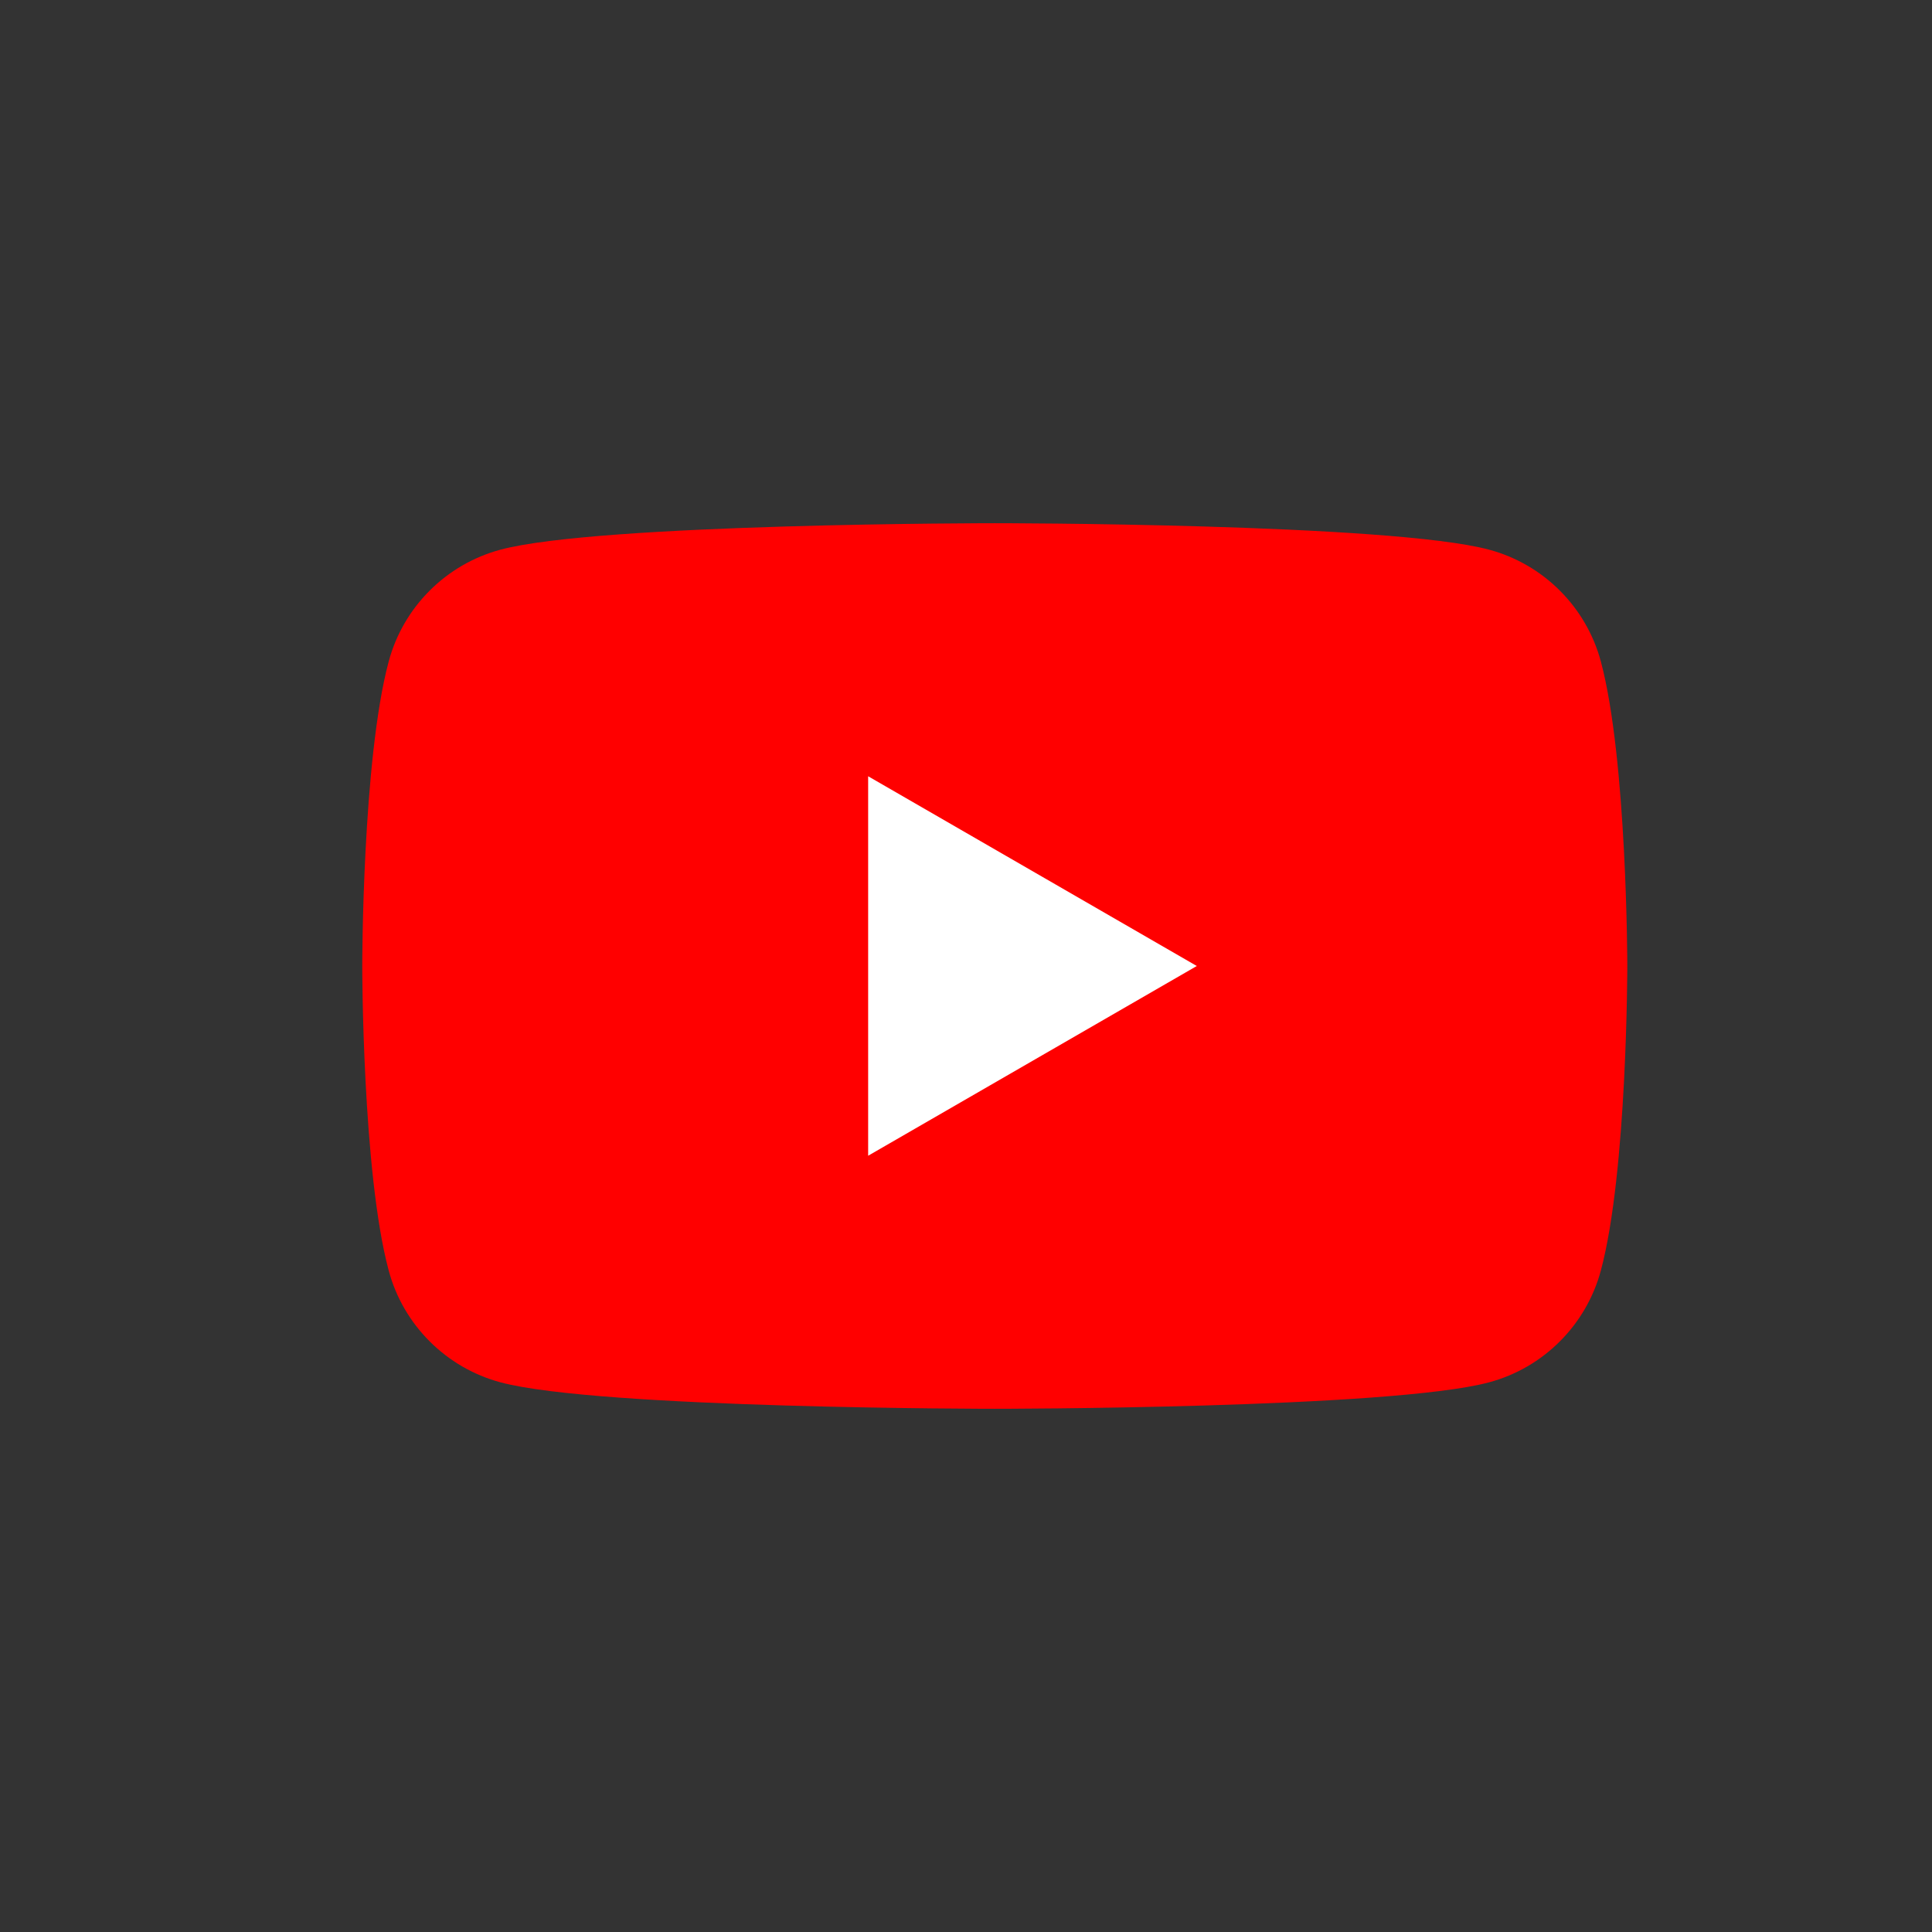 <?xml version="1.0" encoding="UTF-8"?>
<svg xmlns="http://www.w3.org/2000/svg" width="48" height="48" viewBox="0 0 48 48" fill="none">
  <rect x="0" y="0" width="48" height="48" fill="#333333" stroke="none"/>
  <path d="M39.773 16.435C39.41 15.082 38.347 14.018 36.994 13.656C34.544 12.999 24.715 12.999 24.715 12.999C24.715 12.999 14.886 12.999 12.436 13.656C11.083 14.018 10.019 15.082 9.657 16.435C9 18.885 9 24 9 24C9 24 9 29.115 9.657 31.565C10.019 32.918 11.083 33.982 12.436 34.344C14.886 35.001 24.715 35.001 24.715 35.001C24.715 35.001 34.544 35.001 36.994 34.344C38.347 33.982 39.41 32.918 39.773 31.565C40.43 29.115 40.43 24 40.43 24C40.43 24 40.427 18.885 39.773 16.435Z" fill="#FF0000"></path>
  <path d="M21.569 28.714L29.734 24L21.569 19.286V28.714Z" fill="white"></path>
</svg>

